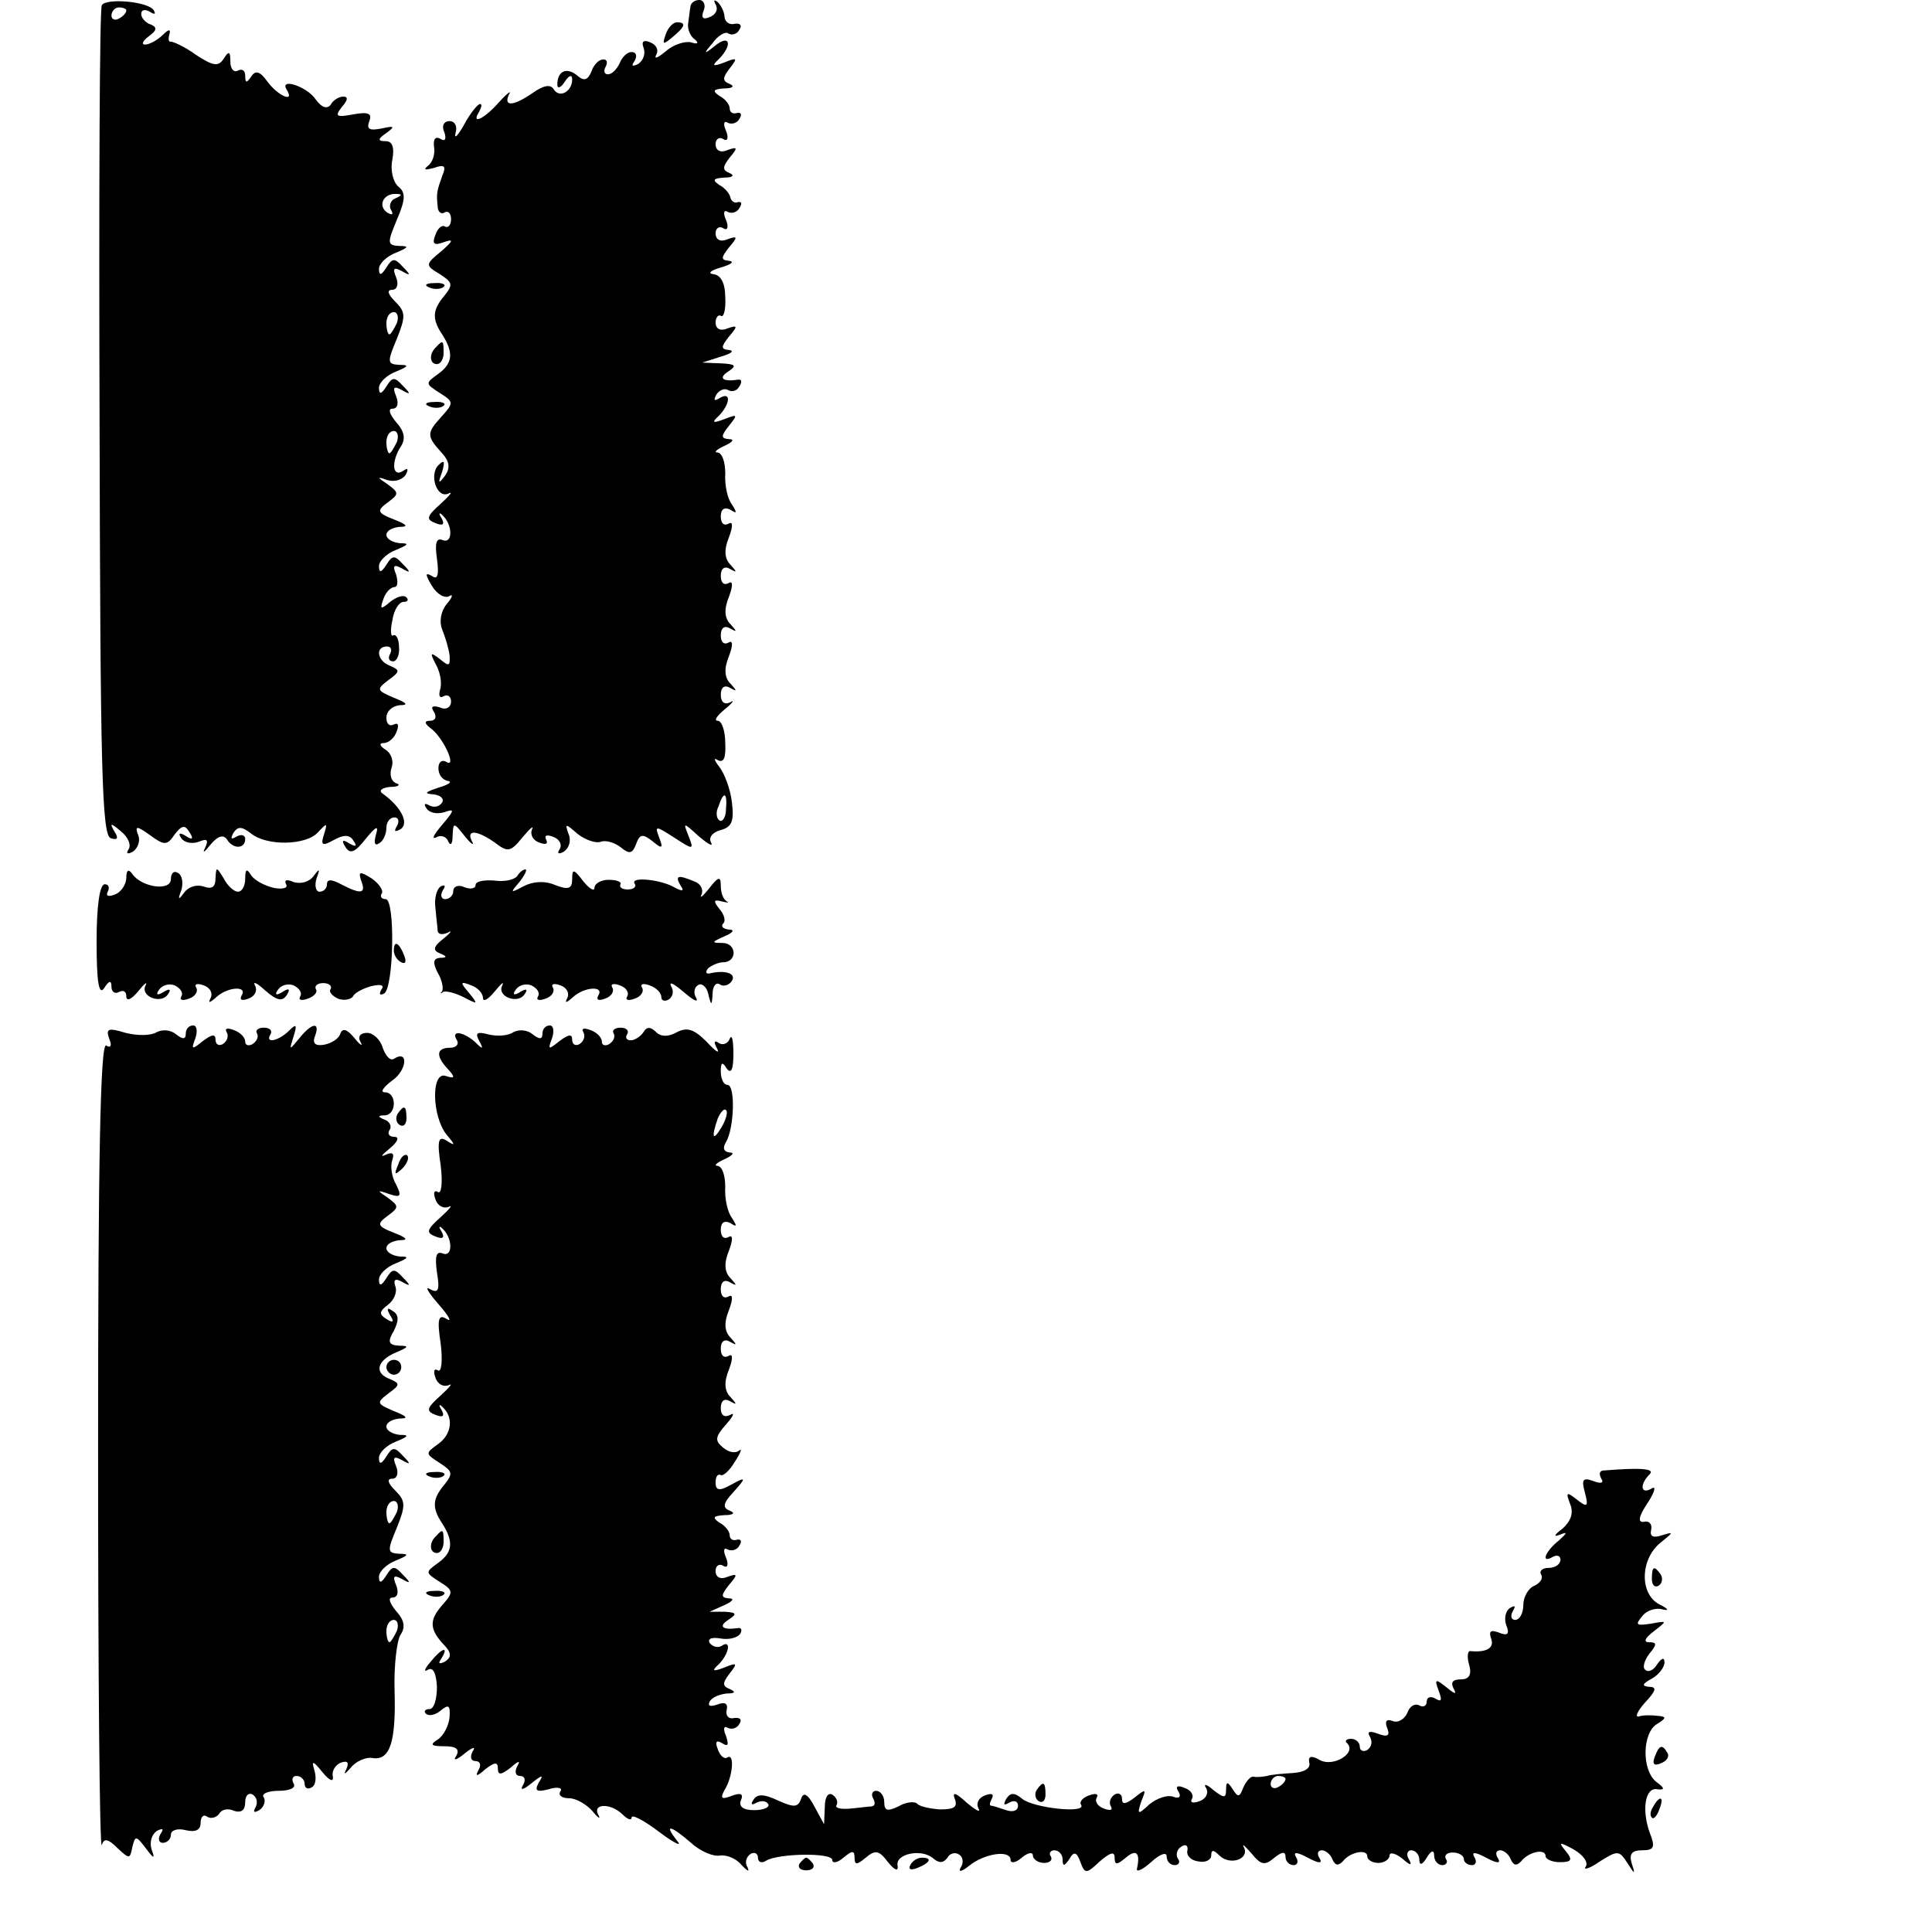 <?xml version="1.0" standalone="no"?>
<!DOCTYPE svg PUBLIC "-//W3C//DTD SVG 20010904//EN"
 "http://www.w3.org/TR/2001/REC-SVG-20010904/DTD/svg10.dtd">
<svg version="1.0" xmlns="http://www.w3.org/2000/svg"
 width="260pt" height="260pt" viewBox="0 0 260 260"
 preserveAspectRatio="xMidYMid meet">
<g transform="translate(0,260) scale(0.1,-0.1)"
fill="#000000" stroke="none">
<path d="M137 2593 c-3 -5 -4 -257 -3 -562 1 -463 3 -555 15 -559 9 -3 11 0 5
9 -7 12 -5 12 9 0 9 -7 14 -18 10 -24 -4 -6 -1 -7 6 -3 7 5 10 15 7 22 -5 13
-2 13 16 0 19 -14 23 -14 33 1 10 13 14 13 20 3 6 -9 4 -11 -5 -5 -8 5 -11 4
-6 -3 4 -6 14 -8 23 -5 12 5 14 3 9 -8 -4 -8 -1 -6 7 4 10 12 17 14 22 8 8
-14 25 -14 25 0 0 5 -5 7 -12 3 -7 -4 -8 -3 -4 5 6 9 11 9 23 0 21 -18 75 -17
91 1 12 13 13 13 8 -3 -5 -15 -2 -16 14 -7 13 7 21 7 26 -2 5 -7 3 -8 -6 -3
-9 6 -11 4 -5 -5 6 -10 13 -7 27 11 14 17 18 19 14 6 -3 -11 -2 -16 4 -12 6 3
10 13 10 21 0 8 5 14 11 14 5 0 7 -5 3 -12 -4 -7 -3 -8 5 -4 12 8 1 30 -24 48
-6 4 -1 8 10 9 11 0 15 3 8 5 -7 3 -9 12 -6 21 3 8 0 19 -8 24 -8 5 -9 9 -3 9
7 0 15 7 18 16 3 8 2 12 -4 9 -6 -3 -10 1 -10 9 0 9 8 16 18 17 12 0 10 3 -8
10 -23 10 -24 11 -7 24 15 11 16 13 2 19 -17 6 -21 26 -4 26 5 0 7 -4 4 -10
-3 -5 -2 -10 4 -10 5 0 9 9 8 19 0 11 -4 18 -8 16 -3 -3 -4 7 -1 20 2 14 9 25
15 25 6 0 7 3 4 6 -4 4 -13 1 -22 -6 -13 -11 -14 -10 -9 4 3 9 10 16 15 16 4
0 5 7 2 17 -5 12 -3 14 8 8 12 -7 12 -5 1 6 -11 12 -14 12 -22 -1 -7 -11 -10
-11 -10 -2 0 7 10 17 23 22 17 7 18 9 5 9 -10 1 -18 6 -18 11 0 6 8 10 18 11
12 0 10 3 -8 10 -23 9 -23 12 -8 23 15 11 15 13 0 24 -15 10 -15 11 -1 6 10
-3 20 0 25 7 4 8 3 10 -4 5 -14 -9 -16 13 -2 34 6 10 4 20 -7 32 -9 11 -11 18
-5 18 7 0 9 7 5 17 -5 12 -3 14 8 8 12 -7 12 -5 1 6 -11 12 -14 12 -22 -1 -7
-11 -10 -11 -10 -2 0 7 10 17 23 22 17 7 18 9 4 9 -16 1 -16 4 -3 35 12 30 12
36 -2 50 -10 10 -12 16 -4 16 6 0 9 7 5 17 -5 12 -3 14 8 8 12 -7 12 -5 1 6
-11 12 -14 12 -22 -1 -7 -11 -10 -11 -10 -2 0 7 10 17 23 22 17 7 18 9 4 9
-16 1 -16 4 -3 35 12 28 12 37 2 45 -7 6 -11 22 -8 36 3 17 0 25 -9 25 -11 0
-11 3 1 11 12 9 11 10 -7 6 -16 -3 -20 -1 -16 10 4 10 -1 13 -22 9 -22 -4 -25
-3 -15 10 8 9 9 14 2 14 -6 0 -14 -5 -17 -11 -5 -6 -12 -4 -20 7 -12 18 -50
30 -39 13 11 -18 -12 -8 -26 11 -10 14 -16 16 -22 7 -6 -9 -8 -9 -8 1 0 7 -4
10 -10 7 -5 -3 -10 2 -10 12 0 14 -2 15 -9 4 -7 -11 -14 -10 -37 5 -15 11 -31
18 -34 18 -3 -1 -4 3 -2 10 2 7 -1 7 -9 -1 -7 -7 -18 -13 -24 -13 -5 0 -3 5 5
11 11 8 12 12 3 16 -7 2 -13 9 -13 14 0 6 5 7 12 3 6 -4 8 -3 5 2 -7 12 -64
17 -70 7z m33 -7 c0 -3 -4 -8 -10 -11 -5 -3 -10 -1 -10 4 0 6 5 11 10 11 6 0
10 -2 10 -4z m362 -253 c-6 -2 -9 -10 -6 -15 4 -7 2 -8 -5 -4 -13 9 -5 26 12
25 9 0 8 -2 -1 -6z m2 -168 c-4 -8 -8 -15 -10 -15 -2 0 -4 7 -4 15 0 8 4 15
10 15 5 0 7 -7 4 -15z m0 -160 c-4 -8 -8 -15 -10 -15 -2 0 -4 7 -4 15 0 8 4
15 10 15 5 0 7 -7 4 -15z"/>
<path d="M929 2590 c-1 -5 -2 -16 -3 -22 -1 -7 3 -17 9 -21 6 -5 4 -7 -5 -4
-8 2 -24 -3 -34 -12 -11 -9 -16 -11 -13 -5 4 7 0 14 -8 17 -9 4 -12 1 -9 -7 3
-8 0 -17 -7 -22 -8 -4 -10 -3 -5 4 4 7 2 12 -4 12 -6 0 -13 -7 -16 -15 -4 -8
-10 -15 -16 -15 -5 0 -6 5 -3 10 3 6 2 10 -3 10 -6 0 -13 -7 -16 -16 -5 -12
-10 -14 -20 -5 -14 11 -26 5 -26 -13 0 -6 5 -4 10 4 6 9 10 10 10 3 0 -16 -17
-26 -25 -13 -4 7 -14 5 -28 -5 -26 -18 -40 -19 -32 -2 4 6 -2 2 -13 -10 -20
-23 -39 -32 -27 -13 3 6 4 10 1 10 -3 0 -13 -12 -21 -27 -9 -16 -14 -21 -12
-12 3 9 -1 16 -8 16 -8 0 -11 -7 -7 -15 3 -9 1 -13 -5 -9 -7 4 -10 0 -9 -10 2
-10 -2 -22 -8 -26 -7 -6 -4 -6 8 -3 14 5 17 3 11 -11 -7 -20 -8 -23 -6 -41 0
-7 5 -11 9 -8 5 3 9 -1 9 -9 0 -8 -4 -12 -8 -10 -4 3 -10 -2 -13 -11 -5 -12
-2 -15 11 -10 14 5 13 2 -3 -12 -22 -18 -22 -19 -2 -31 17 -11 18 -14 6 -29
-16 -19 -17 -31 -3 -52 16 -25 14 -39 -5 -53 -18 -13 -18 -13 2 -26 19 -12 19
-13 1 -33 -19 -21 -19 -25 2 -48 10 -11 11 -20 4 -30 -9 -12 -10 -11 -4 5 4
14 3 17 -5 9 -13 -13 -2 -46 14 -38 6 3 1 -3 -11 -14 -19 -17 -20 -21 -7 -26
10 -4 13 -2 8 7 -4 6 -3 8 1 4 14 -12 15 -39 1 -34 -9 4 -11 -4 -8 -25 3 -22
1 -29 -7 -23 -9 5 -9 2 0 -13 7 -12 18 -18 24 -14 5 3 4 -2 -4 -11 -8 -10 -10
-24 -6 -34 4 -10 9 -26 10 -35 1 -15 -1 -15 -13 -5 -13 10 -14 9 -5 -8 6 -11
8 -26 5 -34 -2 -8 0 -11 5 -8 5 3 10 0 10 -7 0 -8 -7 -12 -15 -8 -10 3 -13 1
-8 -6 4 -7 2 -12 -5 -12 -9 0 -8 -4 3 -12 17 -15 33 -53 18 -43 -6 3 -10 -1
-10 -9 0 -9 6 -16 13 -17 6 -1 1 -5 -13 -9 -18 -6 -20 -8 -7 -9 10 -1 15 -6
12 -11 -4 -6 -11 -7 -17 -4 -7 4 -8 2 -4 -4 4 -6 14 -8 24 -5 14 5 14 3 -3
-17 -11 -13 -15 -20 -8 -17 6 4 14 1 16 -5 3 -7 6 -4 6 6 1 20 1 20 17 0 8
-10 13 -13 9 -6 -8 16 7 15 31 -2 17 -13 21 -13 37 7 10 12 16 17 13 11 -3 -7
1 -15 10 -18 8 -3 12 -2 9 4 -3 6 1 7 9 4 9 -3 13 -11 9 -17 -4 -6 -1 -7 6 -3
7 5 10 15 6 24 -5 14 -4 14 12 0 10 -8 24 -13 31 -11 7 3 19 -1 27 -7 12 -10
16 -9 21 4 5 14 9 14 22 4 13 -11 15 -10 9 5 -6 16 -5 16 20 0 26 -17 27 -17
20 1 -8 20 -8 20 14 0 12 -10 19 -14 16 -8 -4 7 2 14 13 17 15 4 18 12 15 37
-2 18 -10 39 -17 48 -7 9 -8 13 -2 9 8 -4 11 3 10 23 0 17 -5 30 -10 30 -6 0
-1 7 10 16 10 8 13 13 7 9 -8 -4 -13 0 -13 10 0 10 5 14 13 9 9 -5 9 -4 0 6
-8 8 -9 20 -2 37 6 16 5 22 -1 18 -6 -3 -10 1 -10 10 0 10 5 14 13 9 9 -5 9
-4 0 6 -8 8 -9 20 -2 37 6 16 5 22 -1 18 -6 -3 -10 1 -10 10 0 10 5 14 13 9 9
-5 9 -4 0 6 -8 8 -9 20 -2 37 6 16 5 22 -1 18 -6 -3 -10 1 -10 10 0 10 5 13
13 9 9 -6 9 -4 2 7 -6 8 -10 26 -9 42 0 15 -4 27 -10 28 -6 0 -2 4 9 9 11 5
14 9 6 9 -11 1 -11 4 0 18 12 15 12 16 -6 9 -16 -6 -18 -5 -7 5 15 16 16 33 0
23 -7 -4 -8 -3 -4 5 4 6 11 9 16 6 5 -3 12 -1 15 5 4 6 3 10 -2 9 -20 -3 -27
2 -13 11 12 8 10 10 -10 11 l-25 1 25 8 c14 4 19 8 11 9 -11 1 -11 4 0 18 12
14 12 16 -2 11 -9 -4 -16 -1 -16 8 0 7 4 11 7 9 4 -3 7 9 6 25 0 19 -6 30 -16
31 -8 1 -4 5 10 9 14 4 19 8 11 9 -11 1 -11 4 0 18 12 14 12 16 -2 11 -9 -4
-16 -1 -16 8 0 7 5 10 10 7 6 -4 8 1 4 11 -4 9 -3 14 2 11 5 -3 13 -1 16 5 4
6 3 9 -2 8 -4 -2 -9 1 -10 6 -1 5 -7 13 -15 17 -10 7 -8 9 7 10 11 0 14 3 7 6
-10 4 -10 8 0 21 11 13 11 15 -3 10 -9 -4 -16 -1 -16 8 0 7 5 10 10 7 6 -4 8
1 4 11 -4 9 -3 14 2 11 5 -3 13 -1 16 5 4 6 2 9 -3 8 -6 -2 -10 1 -10 6 0 5
-6 13 -14 17 -10 7 -8 9 7 10 11 0 14 3 7 6 -10 4 -10 8 0 21 11 14 10 15 -7
8 -16 -6 -18 -5 -7 5 18 19 14 33 -5 18 -16 -13 -17 -12 -4 3 7 10 17 16 21
13 5 -3 12 -1 15 5 4 6 1 9 -6 8 -7 -2 -13 2 -14 9 0 6 -4 15 -9 20 -5 4 -6 3
-3 -3 4 -7 0 -14 -8 -17 -9 -4 -12 -1 -8 9 3 7 0 14 -6 14 -6 0 -12 -4 -12
-10z m48 -1079 c0 -11 -5 -18 -9 -15 -4 3 -5 11 -1 19 7 21 12 19 10 -4z"/>
<path d="M896 2554 c-5 -14 -4 -15 9 -4 17 14 19 20 6 20 -5 0 -12 -7 -15 -16z"/>
<path d="M578 2213 c7 -3 16 -2 19 1 4 3 -2 6 -13 5 -11 0 -14 -3 -6 -6z"/>
<path d="M587 2133 c-10 -9 -9 -23 1 -23 5 0 9 7 9 15 0 17 -1 18 -10 8z"/>
<path d="M578 2053 c7 -3 16 -2 19 1 4 3 -2 6 -13 5 -11 0 -14 -3 -6 -6z"/>
<path d="M170 1419 c0 -9 -7 -20 -16 -23 -8 -3 -12 -2 -9 4 3 6 1 10 -4 10 -7
0 -11 -30 -11 -77 0 -54 3 -73 10 -63 7 11 10 11 10 2 0 -7 5 -10 10 -7 6 3
10 1 10 -6 0 -7 7 -4 16 7 8 10 13 14 10 8 -8 -15 21 -26 30 -12 5 7 2 8 -6 3
-8 -5 -11 -4 -6 3 4 6 13 9 21 6 8 -4 12 -10 9 -15 -3 -5 2 -6 10 -3 9 3 13
10 10 15 -3 5 2 6 10 3 9 -3 13 -11 9 -18 -3 -6 -1 -6 8 2 15 14 43 16 34 2
-3 -6 1 -7 9 -4 9 3 13 11 9 18 -3 6 3 3 14 -7 16 -14 23 -15 29 -6 5 8 3 10
-6 4 -8 -5 -11 -4 -6 3 4 6 13 9 21 6 8 -4 12 -10 9 -15 -3 -5 2 -6 10 -3 9 3
14 9 11 13 -2 4 2 8 10 8 8 0 12 -4 10 -8 -3 -4 2 -9 10 -13 8 -3 17 -1 20 3
2 5 14 11 25 14 13 3 18 1 13 -5 -3 -6 -2 -8 4 -5 13 8 15 127 2 127 -6 0 -8
4 -5 8 2 4 -4 13 -14 20 -16 10 -18 9 -14 -3 7 -18 0 -19 -27 -5 -13 7 -19 7
-19 0 0 -5 -4 -10 -10 -10 -5 0 -7 8 -4 18 5 13 4 14 -4 3 -6 -8 -17 -11 -27
-8 -9 4 -13 3 -10 -3 3 -5 -4 -7 -16 -5 -13 3 -26 10 -31 17 -6 10 -8 8 -8 -4
0 -10 -4 -18 -10 -18 -5 0 -14 8 -19 18 -10 16 -10 16 -11 0 0 -12 -5 -15 -16
-11 -9 3 -20 0 -26 -8 -8 -11 -9 -10 -4 3 3 10 1 20 -4 23 -6 4 -10 0 -10 -8
0 -17 -40 -11 -52 7 -5 7 -8 5 -8 -5z"/>
<path d="M696 1421 c-4 -5 -17 -8 -31 -6 -14 1 -25 -1 -25 -6 0 -5 -7 -6 -15
-3 -8 4 -15 1 -15 -5 0 -6 -5 -11 -11 -11 -5 0 -7 5 -3 12 4 6 3 8 -3 5 -5 -3
-9 -16 -7 -29 1 -13 3 -27 3 -31 1 -5 7 -5 14 -2 6 4 4 0 -6 -8 -14 -11 -15
-16 -5 -20 10 -4 10 -6 0 -6 -9 -1 -10 -6 -3 -20 6 -10 8 -21 6 -25 -3 -3 -2
-4 1 -1 4 2 16 -1 28 -7 19 -10 20 -10 7 6 -12 14 -12 16 3 10 9 -3 16 -11 16
-17 0 -6 7 -2 16 9 8 10 13 14 10 8 -8 -15 21 -26 30 -12 5 7 2 8 -6 3 -8 -5
-11 -4 -6 3 4 6 13 9 21 6 8 -4 12 -10 9 -15 -3 -5 2 -6 10 -3 9 3 13 10 10
15 -3 5 2 6 10 3 9 -3 13 -11 9 -18 -3 -6 -1 -6 8 2 15 14 43 16 34 2 -3 -6 1
-7 9 -4 9 3 13 10 10 15 -3 5 2 6 10 3 9 -3 13 -10 10 -15 -3 -5 2 -6 10 -3 9
3 13 10 10 15 -3 5 2 6 10 3 9 -3 16 -10 16 -16 0 -5 5 -6 10 -3 6 4 7 12 3
18 -3 7 4 3 17 -8 13 -11 20 -15 17 -8 -4 6 -3 14 2 17 5 4 12 -2 14 -11 4
-17 5 -17 6 0 0 10 5 16 10 12 5 -3 12 -1 16 5 6 10 -9 15 -30 10 -5 -1 -6 2
-2 7 5 4 14 8 20 8 19 0 19 25 0 26 -16 0 -16 1 2 9 12 5 14 9 6 9 -8 1 -11 4
-8 8 4 3 2 12 -5 20 -8 10 -8 13 3 10 8 -2 11 -2 7 0 -5 3 -8 12 -8 21 0 13
-3 13 -16 -4 -8 -10 -13 -14 -10 -8 3 7 -1 15 -10 18 -22 9 -26 8 -18 -6 5 -7
3 -8 -7 -3 -17 11 -61 16 -55 6 3 -4 -1 -8 -9 -8 -8 0 -12 3 -10 7 2 3 -5 6
-16 6 -10 0 -19 -5 -19 -11 0 -5 -7 -1 -15 9 -13 17 -15 17 -15 3 0 -13 -5
-15 -23 -8 -14 6 -30 5 -43 -2 -17 -9 -18 -9 -5 6 7 9 11 17 8 17 -3 0 -8 -4
-11 -9z"/>
<path d="M530 1321 c0 -6 4 -13 10 -16 6 -3 7 1 4 9 -7 18 -14 21 -14 7z"/>
<path d="M147 1202 c4 -9 2 -13 -4 -9 -8 5 -11 -155 -11 -541 0 -301 2 -541 5
-535 3 10 9 8 21 -4 16 -15 17 -15 20 1 4 16 5 16 18 -1 11 -15 13 -15 8 -2
-3 10 0 20 7 25 8 4 10 3 5 -4 -4 -7 -2 -12 3 -12 6 0 11 5 11 11 0 6 9 9 20
6 13 -3 20 0 20 10 0 8 4 12 9 8 5 -3 12 -1 16 4 3 6 12 8 20 4 10 -3 15 1 15
12 0 9 5 13 10 10 6 -4 7 -11 4 -17 -4 -7 -2 -8 5 -4 6 4 9 12 6 17 -4 5 6 9
20 9 15 0 24 4 20 10 -3 6 -1 10 4 10 6 0 11 -5 11 -11 0 -5 4 -8 10 -4 5 3 6
13 3 23 -4 13 -2 13 11 -3 9 -11 15 -14 14 -6 -2 7 3 16 11 19 9 3 11 0 7 -9
-4 -8 -2 -7 6 2 7 9 21 15 30 13 23 -3 31 22 29 91 -1 33 3 67 8 75 7 10 5 20
-6 32 -9 11 -11 18 -5 18 7 0 9 7 5 17 -5 12 -3 14 8 8 12 -7 12 -5 1 6 -11
12 -14 12 -22 -1 -7 -11 -10 -11 -10 -2 0 7 10 17 23 22 17 7 18 9 4 9 -16 1
-16 4 -3 35 12 30 12 36 -2 50 -10 10 -12 16 -4 16 6 0 9 7 5 17 -5 12 -3 14
8 8 12 -7 12 -5 1 6 -11 12 -14 12 -22 -1 -7 -11 -10 -11 -10 -2 0 7 10 17 23
22 17 7 18 9 5 9 -10 1 -18 6 -18 11 0 6 8 10 18 11 12 0 10 3 -8 10 -23 10
-24 11 -7 24 15 11 16 13 2 19 -22 8 -18 25 8 36 17 7 18 9 4 9 -14 1 -16 5
-7 20 7 14 7 22 -2 27 -7 5 -8 3 -3 -6 6 -9 4 -11 -5 -5 -10 6 -10 10 2 19 8
6 13 17 10 25 -3 9 0 11 9 6 12 -7 12 -5 1 6 -11 12 -14 12 -22 -1 -7 -11 -10
-11 -10 -2 0 7 10 17 23 22 17 7 18 9 5 9 -10 1 -18 6 -18 11 0 6 8 10 18 11
12 0 10 3 -8 10 -23 9 -23 12 -8 23 15 11 15 13 0 24 -15 10 -15 11 2 5 15 -5
17 -3 9 13 -6 10 -8 25 -5 33 3 9 0 11 -9 7 -8 -4 -5 0 5 8 11 9 14 16 7 16
-7 0 -10 4 -7 9 4 5 0 12 -6 14 -10 4 -10 6 0 6 16 1 16 31 0 31 -7 0 -2 7 10
16 20 14 22 42 2 29 -5 -3 -11 4 -15 15 -3 11 -13 20 -21 20 -9 0 -13 -5 -9
-12 4 -7 0 -5 -8 5 -10 12 -16 14 -19 6 -2 -7 -12 -13 -22 -15 -12 -2 -16 2
-12 12 7 19 -4 18 -21 -3 -14 -17 -14 -17 -8 2 5 16 4 18 -6 8 -14 -14 -33
-18 -25 -5 3 5 -1 9 -9 9 -8 0 -12 -4 -9 -8 2 -4 0 -10 -6 -14 -5 -3 -10 -2
-10 3 0 6 -7 13 -16 16 -8 3 -12 2 -9 -3 3 -5 1 -12 -5 -16 -5 -3 -10 -1 -10
6 0 8 -5 7 -17 -2 -15 -12 -16 -12 -10 4 3 9 2 17 -3 17 -6 0 -10 -5 -10 -11
0 -8 -4 -8 -13 -1 -7 6 -18 7 -26 3 -8 -5 -26 -5 -42 -1 -23 7 -27 6 -22 -8z
m387 -637 c-4 -8 -8 -15 -10 -15 -2 0 -4 7 -4 15 0 8 4 15 10 15 5 0 7 -7 4
-15z m0 -160 c-4 -8 -8 -15 -10 -15 -2 0 -4 7 -4 15 0 8 4 15 10 15 5 0 7 -7
4 -15z"/>
<path d="M691 1211 c-7 -5 -22 -6 -34 -3 -15 4 -18 2 -12 -9 6 -11 5 -12 -6
-1 -16 14 -33 16 -24 2 3 -5 -1 -10 -9 -10 -19 0 -20 -11 -3 -29 10 -11 9 -13
-3 -9 -20 7 -19 -54 1 -79 12 -14 12 -16 0 -8 -11 7 -13 0 -8 -33 3 -24 1 -40
-4 -36 -5 3 -6 -2 -3 -10 3 -9 11 -13 18 -10 6 3 1 -3 -11 -14 -19 -17 -20
-21 -7 -26 10 -4 13 -2 8 7 -4 6 -3 8 1 4 14 -12 15 -39 1 -34 -9 4 -11 -4 -8
-25 4 -24 2 -29 -9 -23 -8 5 -3 -4 11 -20 14 -16 19 -25 11 -20 -11 7 -13 0
-8 -33 3 -24 1 -40 -4 -36 -5 3 -6 -2 -3 -10 3 -9 11 -13 18 -10 6 3 1 -3 -11
-14 -19 -17 -20 -21 -7 -26 10 -4 13 -2 8 7 -4 6 -3 8 1 4 16 -14 13 -37 -5
-50 -18 -13 -18 -13 2 -26 17 -11 18 -14 6 -29 -16 -19 -17 -31 -3 -52 16 -25
14 -39 -5 -53 -18 -13 -18 -13 2 -26 18 -11 18 -14 5 -29 -19 -21 -20 -33 -1
-54 12 -12 12 -18 3 -24 -8 -4 -10 -3 -5 4 11 18 0 14 -15 -5 -8 -9 -9 -14 -3
-10 7 4 11 -5 12 -23 0 -17 -4 -30 -10 -30 -6 0 -8 -3 -5 -6 4 -4 13 -2 20 4
11 9 13 7 12 -9 -1 -11 -8 -25 -16 -30 -11 -7 -9 -9 9 -9 16 0 21 -4 16 -13
-5 -7 0 -6 11 3 11 9 16 10 11 3 -4 -8 -2 -13 4 -13 6 0 8 -5 4 -12 -5 -9 -2
-9 9 1 13 10 17 10 17 1 0 -9 4 -9 17 1 11 10 14 10 9 2 -4 -8 -2 -13 4 -13 6
0 8 -5 4 -12 -5 -8 0 -7 11 2 15 12 17 12 10 1 -6 -11 -3 -13 13 -9 12 4 20 2
16 -3 -3 -5 2 -9 12 -9 9 0 23 -8 31 -17 8 -10 12 -12 8 -5 -8 15 17 16 33 0
7 -7 12 -8 12 -4 0 5 17 -4 38 -20 20 -15 31 -20 23 -11 -18 23 -9 21 19 -3
13 -12 31 -19 39 -17 9 1 22 -4 29 -13 8 -8 11 -10 8 -3 -4 6 -2 14 4 18 5 3
10 1 10 -5 0 -6 5 -8 11 -4 17 10 89 11 89 1 0 -5 7 -4 15 3 12 10 15 10 15 0
0 -10 3 -10 15 0 13 11 18 10 30 -6 9 -11 14 -13 13 -5 -4 16 32 24 48 10 8
-7 14 -6 19 1 3 6 11 8 16 4 5 -3 6 -11 2 -17 -4 -7 1 -6 11 2 21 17 56 22 56
8 0 -5 7 -4 15 3 8 7 15 8 15 3 0 -5 7 -10 15 -10 8 0 12 4 9 9 -3 4 0 8 5 8
6 0 11 -6 11 -12 0 -10 2 -10 9 0 6 11 10 10 15 -4 6 -16 8 -16 26 1 14 12 20
14 20 5 0 -10 3 -10 15 0 14 12 20 7 15 -15 -1 -5 8 -1 19 9 12 11 21 14 21 8
0 -7 5 -12 11 -12 5 0 8 4 4 9 -3 5 -1 13 5 16 6 4 9 1 8 -5 -2 -7 5 -14 15
-15 9 -2 17 2 17 8 0 8 3 8 11 0 14 -14 41 -5 33 11 -3 6 1 2 10 -8 13 -16 18
-17 31 -6 10 8 15 9 15 1 0 -6 5 -11 11 -11 5 0 7 5 3 11 -4 7 1 7 16 -1 15
-8 20 -8 16 -1 -4 6 -3 11 3 11 5 0 12 -6 14 -12 4 -9 8 -9 14 -3 10 13 33 17
33 7 0 -5 7 -9 15 -9 8 0 15 5 15 10 0 5 8 3 17 -4 11 -10 14 -10 9 -1 -4 6
-2 12 3 12 6 0 11 -6 11 -12 0 -9 4 -8 10 2 6 10 10 11 10 3 0 -7 5 -13 11
-13 5 0 8 4 5 8 -3 5 1 9 9 9 8 0 15 -4 15 -9 0 -4 5 -8 11 -8 5 0 7 5 3 11
-4 7 1 7 16 -1 15 -8 20 -8 16 -1 -4 6 -3 11 3 11 5 0 12 -6 14 -12 4 -9 8 -9
14 -3 10 13 33 18 33 7 0 -4 9 -8 19 -8 16 0 18 3 8 15 -10 12 -9 13 11 2 12
-7 20 -17 16 -23 -4 -5 5 -3 19 7 24 15 26 15 37 -2 10 -16 11 -16 6 -1 -4 13
0 18 14 18 16 0 18 4 10 24 -11 31 -6 62 11 58 10 -1 9 2 -2 10 -20 16 -19 66
1 78 13 8 13 10 0 11 -8 1 -19 1 -25 -1 -5 -1 -1 8 9 19 15 16 16 21 5 21 -10
1 -9 4 4 11 9 5 17 15 17 22 0 7 -4 6 -10 -3 -5 -8 -12 -11 -16 -7 -4 3 -1 13
6 22 10 12 10 15 -1 15 -8 0 -5 6 7 15 18 14 18 14 -4 10 -20 -3 -22 -2 -12
10 6 8 19 12 28 9 9 -2 7 1 -5 7 -27 14 -26 62 3 84 16 13 17 14 1 9 -12 -4
-17 -2 -15 7 2 8 -3 13 -10 11 -8 -1 -7 7 5 25 10 15 12 24 6 20 -15 -9 -17 5
-3 19 8 8 -14 9 -63 5 -5 -1 -5 -5 -2 -11 4 -6 -1 -7 -11 -3 -14 5 -16 2 -11
-16 5 -19 3 -20 -11 -9 -14 11 -15 10 -9 -6 5 -12 1 -23 -10 -33 -12 -9 -13
-12 -3 -8 10 4 9 2 -2 -8 -19 -15 -25 -32 -8 -22 6 3 10 1 10 -4 0 -6 -7 -11
-16 -11 -8 0 -13 -4 -10 -9 3 -5 -1 -11 -9 -15 -8 -3 -15 -15 -15 -26 0 -11
-5 -20 -11 -20 -5 0 -7 5 -3 12 4 7 3 8 -4 4 -6 -4 -8 -14 -5 -23 5 -12 2 -15
-10 -10 -11 4 -14 2 -10 -9 4 -12 -7 -18 -28 -16 -4 1 -5 -8 -2 -18 4 -14 0
-20 -11 -20 -11 0 -14 -4 -10 -12 5 -9 2 -8 -9 1 -15 12 -17 12 -11 -4 5 -13
4 -16 -4 -11 -7 4 -12 2 -12 -4 0 -6 -5 -8 -10 -5 -6 3 -13 -1 -16 -10 -4 -9
-13 -14 -20 -11 -8 3 -11 0 -7 -10 4 -10 0 -12 -13 -7 -11 4 -15 3 -10 -5 3
-6 2 -13 -4 -17 -5 -3 -10 -1 -10 4 0 6 -5 11 -12 11 -6 0 -9 -3 -5 -6 13 -13
-18 -32 -36 -23 -12 7 -17 6 -15 -3 2 -8 -7 -13 -22 -14 -14 -1 -29 -2 -35 -4
-5 -1 -14 -2 -18 -1 -4 1 -10 -6 -14 -15 -5 -13 -7 -13 -14 -2 -7 11 -9 11 -9
-1 0 -11 -3 -11 -17 0 -9 8 -14 9 -10 3 4 -7 0 -15 -9 -18 -8 -3 -13 -2 -10 3
3 5 -1 12 -10 15 -9 4 -13 2 -8 -5 4 -7 1 -10 -7 -7 -8 3 -22 -2 -32 -10 -16
-15 -17 -14 -11 4 7 17 6 17 -9 5 -12 -9 -17 -10 -17 -2 0 7 -5 9 -10 6 -6 -4
-8 -11 -5 -16 3 -5 -1 -6 -9 -3 -9 3 -13 10 -10 15 3 5 -2 6 -10 3 -9 -3 -14
-9 -11 -13 7 -12 -64 -4 -79 8 -11 9 -16 9 -22 0 -4 -8 -3 -9 4 -5 7 4 12 2
12 -4 0 -7 -7 -9 -16 -6 -9 3 -18 6 -20 6 -3 0 -2 4 1 10 3 6 -1 7 -9 4 -9 -3
-13 -11 -9 -18 3 -6 -4 -2 -16 8 -15 14 -20 15 -16 5 4 -11 -1 -14 -20 -14
-14 1 -28 4 -31 8 -4 3 -15 2 -25 -4 -15 -7 -19 -6 -19 6 0 8 -5 15 -11 15 -5
0 -7 -5 -4 -10 3 -6 3 -10 -2 -11 -4 0 -18 -2 -30 -3 -12 -1 -20 1 -17 5 2 4
0 10 -6 14 -6 3 -10 -4 -10 -17 l-1 -23 -13 24 c-9 17 -15 20 -18 10 -4 -11
-9 -12 -31 -2 -19 9 -28 9 -33 1 -4 -6 -3 -8 4 -4 6 3 13 3 16 -2 2 -4 -6 -8
-19 -8 -15 0 -21 5 -18 13 4 9 0 11 -13 6 -13 -5 -15 -3 -9 8 11 17 14 50 4
44 -4 -3 -10 2 -13 11 -4 10 -2 13 6 8 8 -5 9 -2 5 10 -4 9 -3 14 2 11 5 -3
13 -1 16 5 4 6 1 9 -7 8 -7 -2 -12 3 -10 11 2 9 -3 11 -13 7 -9 -3 -13 -2 -10
4 3 6 14 10 23 11 11 0 13 2 4 6 -10 4 -10 8 0 21 11 14 10 15 -7 8 -16 -6
-18 -5 -7 5 14 15 16 33 3 24 -5 -3 -12 -1 -16 4 -3 6 3 8 15 6 11 -2 22 1 26
6 3 5 2 9 -3 8 -20 -3 -27 2 -13 11 12 8 12 10 -5 11 l-20 0 20 9 c11 5 14 9
6 9 -11 1 -11 4 0 18 12 14 12 16 -2 11 -9 -4 -16 -1 -16 8 0 7 5 10 10 7 6
-4 8 1 4 11 -4 9 -3 14 2 11 5 -3 13 -1 16 5 4 6 2 9 -3 8 -6 -2 -10 1 -10 6
0 5 -6 13 -14 17 -10 7 -8 9 7 10 12 0 15 3 7 6 -10 4 -9 10 5 25 18 20 17 21
-3 10 -16 -9 -21 -8 -21 3 0 8 3 12 7 10 3 -2 12 6 19 18 8 12 10 19 6 15 -5
-4 -14 -3 -22 4 -11 9 -11 14 4 31 10 11 12 17 6 13 -8 -4 -13 -1 -13 9 0 10
5 14 13 9 9 -5 9 -4 0 6 -8 8 -9 20 -2 37 6 16 5 22 -1 18 -6 -3 -10 1 -10 10
0 10 5 14 13 9 9 -5 9 -4 0 6 -8 8 -9 20 -2 37 6 16 5 22 -1 18 -6 -3 -10 1
-10 10 0 10 5 14 13 9 9 -5 9 -4 0 6 -8 8 -9 20 -2 37 6 16 5 22 -1 18 -6 -3
-10 1 -10 10 0 10 5 13 13 9 9 -6 9 -4 2 7 -6 8 -10 26 -9 42 0 15 -4 27 -10
28 -6 0 -2 4 9 9 11 5 14 9 7 9 -8 1 -10 6 -5 14 11 18 13 77 2 77 -5 0 -9 8
-9 18 0 12 2 14 8 4 6 -8 9 -1 9 20 0 18 -2 27 -5 20 -2 -6 -9 -9 -14 -6 -7 5
-8 2 -3 -7 4 -8 -2 -4 -14 9 -17 17 -26 20 -40 13 -12 -7 -22 -6 -28 0 -8 8
-13 7 -17 0 -4 -6 -12 -11 -17 -11 -6 0 -8 4 -5 8 3 5 -1 9 -9 9 -8 0 -12 -4
-9 -8 2 -4 0 -10 -6 -14 -5 -3 -10 -2 -10 3 0 6 -7 13 -16 16 -8 3 -12 2 -9
-3 3 -5 1 -12 -5 -16 -5 -3 -10 -1 -10 6 0 8 -5 7 -17 -2 -15 -12 -16 -12 -10
4 3 9 2 17 -3 17 -6 0 -10 -5 -10 -11 0 -8 -4 -8 -13 -1 -7 6 -18 7 -26 3z
m280 -128 c-12 -20 -14 -14 -5 12 4 9 9 14 11 11 3 -2 0 -13 -6 -23z m759
-877 c0 -3 -4 -8 -10 -11 -5 -3 -10 -1 -10 4 0 6 5 11 10 11 6 0 10 -2 10 -4z"/>
<path d="M535 1101 c-3 -5 -2 -12 3 -15 5 -3 9 1 9 9 0 17 -3 19 -12 6z"/>
<path d="M536 1033 c-6 -14 -5 -15 5 -6 7 7 10 15 7 18 -3 3 -9 -2 -12 -12z"/>
<path d="M520 760 c0 -5 5 -10 10 -10 6 0 10 5 10 10 0 6 -4 10 -10 10 -5 0
-10 -4 -10 -10z"/>
<path d="M578 613 c7 -3 16 -2 19 1 4 3 -2 6 -13 5 -11 0 -14 -3 -6 -6z"/>
<path d="M587 533 c-10 -9 -9 -23 1 -23 5 0 9 7 9 15 0 17 -1 18 -10 8z"/>
<path d="M2223 475 c0 -8 4 -12 9 -9 5 3 6 10 3 15 -9 13 -12 11 -12 -6z"/>
<path d="M578 453 c7 -3 16 -2 19 1 4 3 -2 6 -13 5 -11 0 -14 -3 -6 -6z"/>
<path d="M2227 236 c-4 -10 -1 -13 8 -9 8 3 12 9 9 14 -7 12 -11 11 -17 -5z"/>
<path d="M1395 191 c-3 -5 -2 -12 3 -15 5 -3 9 1 9 9 0 17 -3 19 -12 6z"/>
<path d="M2225 169 c-4 -6 -5 -12 -2 -15 2 -3 7 2 10 11 7 17 1 20 -8 4z"/>
<path d="M1076 92 c-3 -5 1 -9 9 -9 8 0 12 4 9 9 -3 4 -7 8 -9 8 -2 0 -6 -4
-9 -8z"/>
<path d="M1225 90 c-3 -6 1 -7 9 -4 18 7 21 14 7 14 -6 0 -13 -4 -16 -10z"/>
</g>
</svg>
